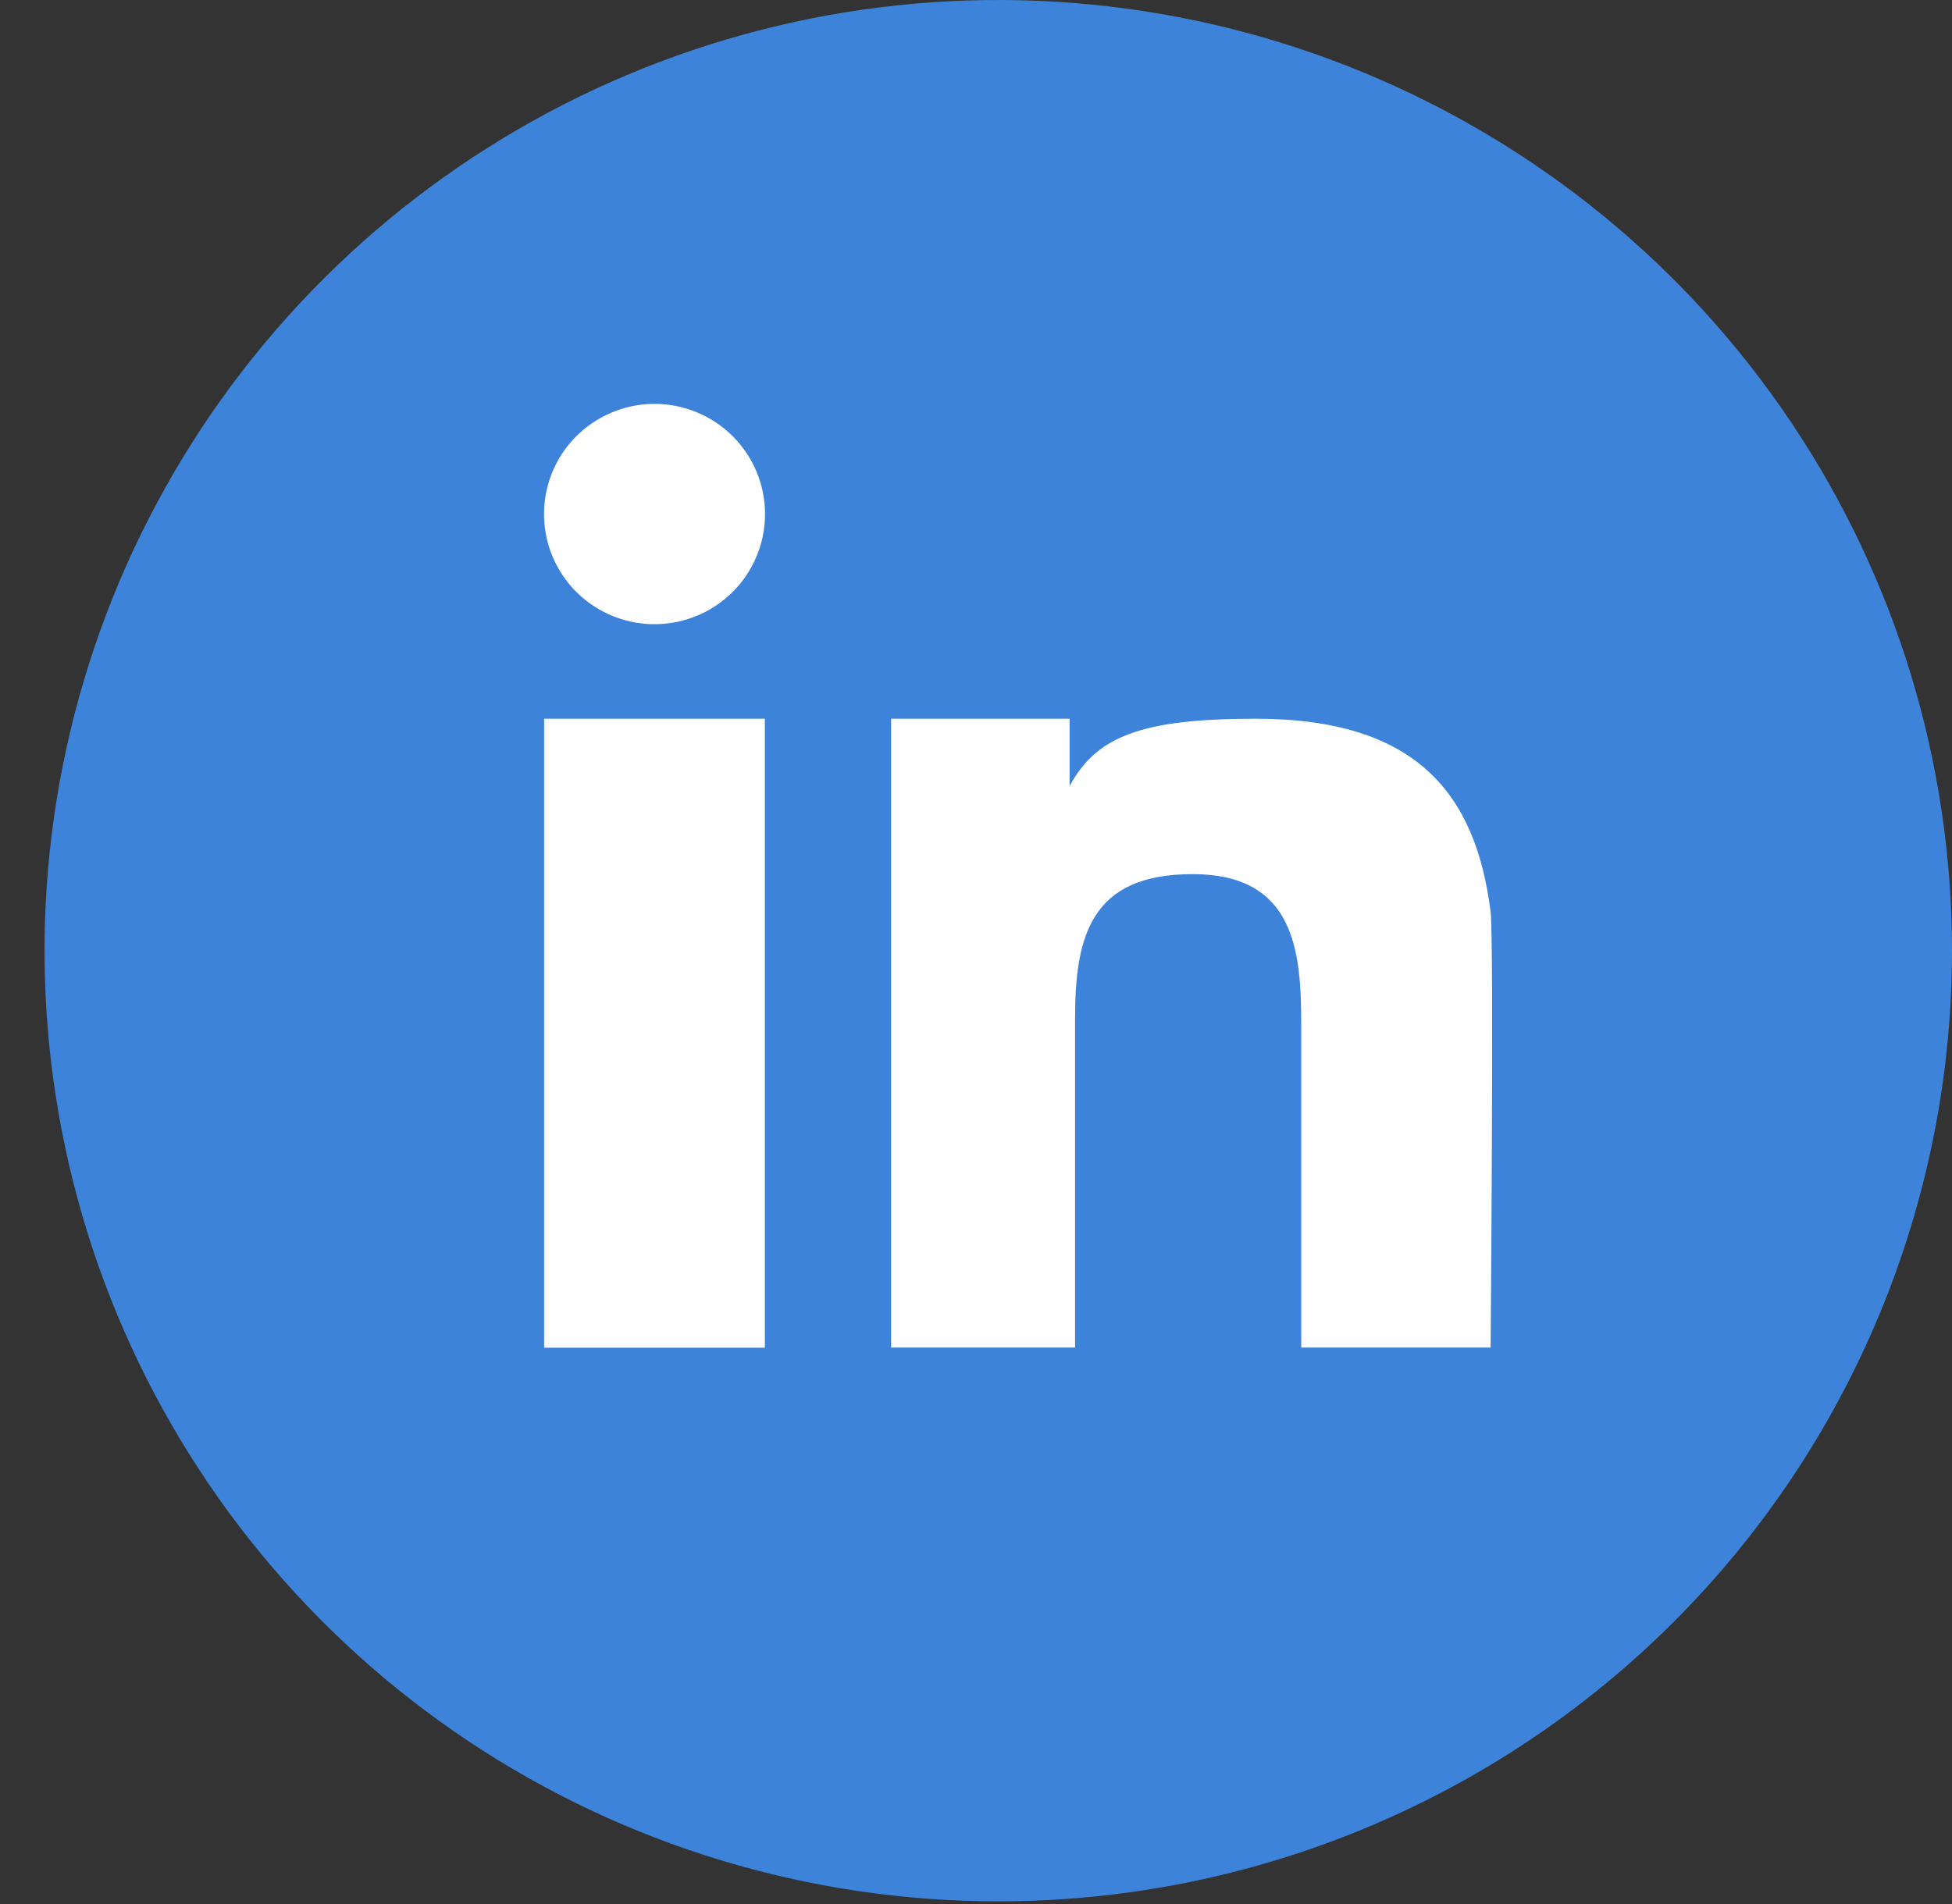 <svg width="41" height="40" viewBox="0 0 41 40" fill="none" xmlns="http://www.w3.org/2000/svg">
<rect x="0" y="0" width="41" height="40" fill="#333333" stroke="none"/>
<path d="M41 19.972C41 16.022 39.825 12.16 37.624 8.876C35.423 5.591 32.294 3.032 28.633 1.52C24.973 0.008 20.945 -0.387 17.059 0.384C13.173 1.155 9.603 3.057 6.802 5.851C4 8.644 2.093 12.203 1.32 16.078C0.547 19.952 0.945 23.968 2.461 27.617C3.978 31.267 6.546 34.386 9.841 36.58C13.135 38.774 17.009 39.945 20.971 39.944C26.283 39.944 31.378 37.839 35.134 34.094C38.89 30.348 41 25.269 41 19.972Z" fill="#3D83D9"/>
<path d="M16.065 15.099H11.429V28.313H16.065V15.099Z" fill="white"/>
<path d="M13.748 8.485C13.289 8.485 12.84 8.621 12.458 8.876C12.076 9.13 11.779 9.491 11.603 9.914C11.428 10.338 11.382 10.803 11.472 11.252C11.561 11.701 11.783 12.113 12.107 12.437C12.432 12.76 12.846 12.98 13.297 13.069C13.747 13.158 14.214 13.112 14.638 12.936C15.062 12.761 15.424 12.464 15.679 12.083C15.934 11.702 16.069 11.254 16.069 10.797C16.068 10.183 15.823 9.595 15.388 9.162C14.953 8.729 14.363 8.485 13.748 8.485Z" fill="white"/>
<path d="M31.309 19.157C30.997 16.668 29.747 15.099 26.372 15.099C23.975 15.099 23.024 15.472 22.466 16.515V15.099H18.717V28.31H22.581V21.396C22.581 19.669 22.91 18.364 25.049 18.364C27.189 18.364 27.331 19.969 27.331 21.507V28.31H31.309C31.309 28.31 31.382 19.738 31.309 19.157Z" fill="white"/>
</svg>
